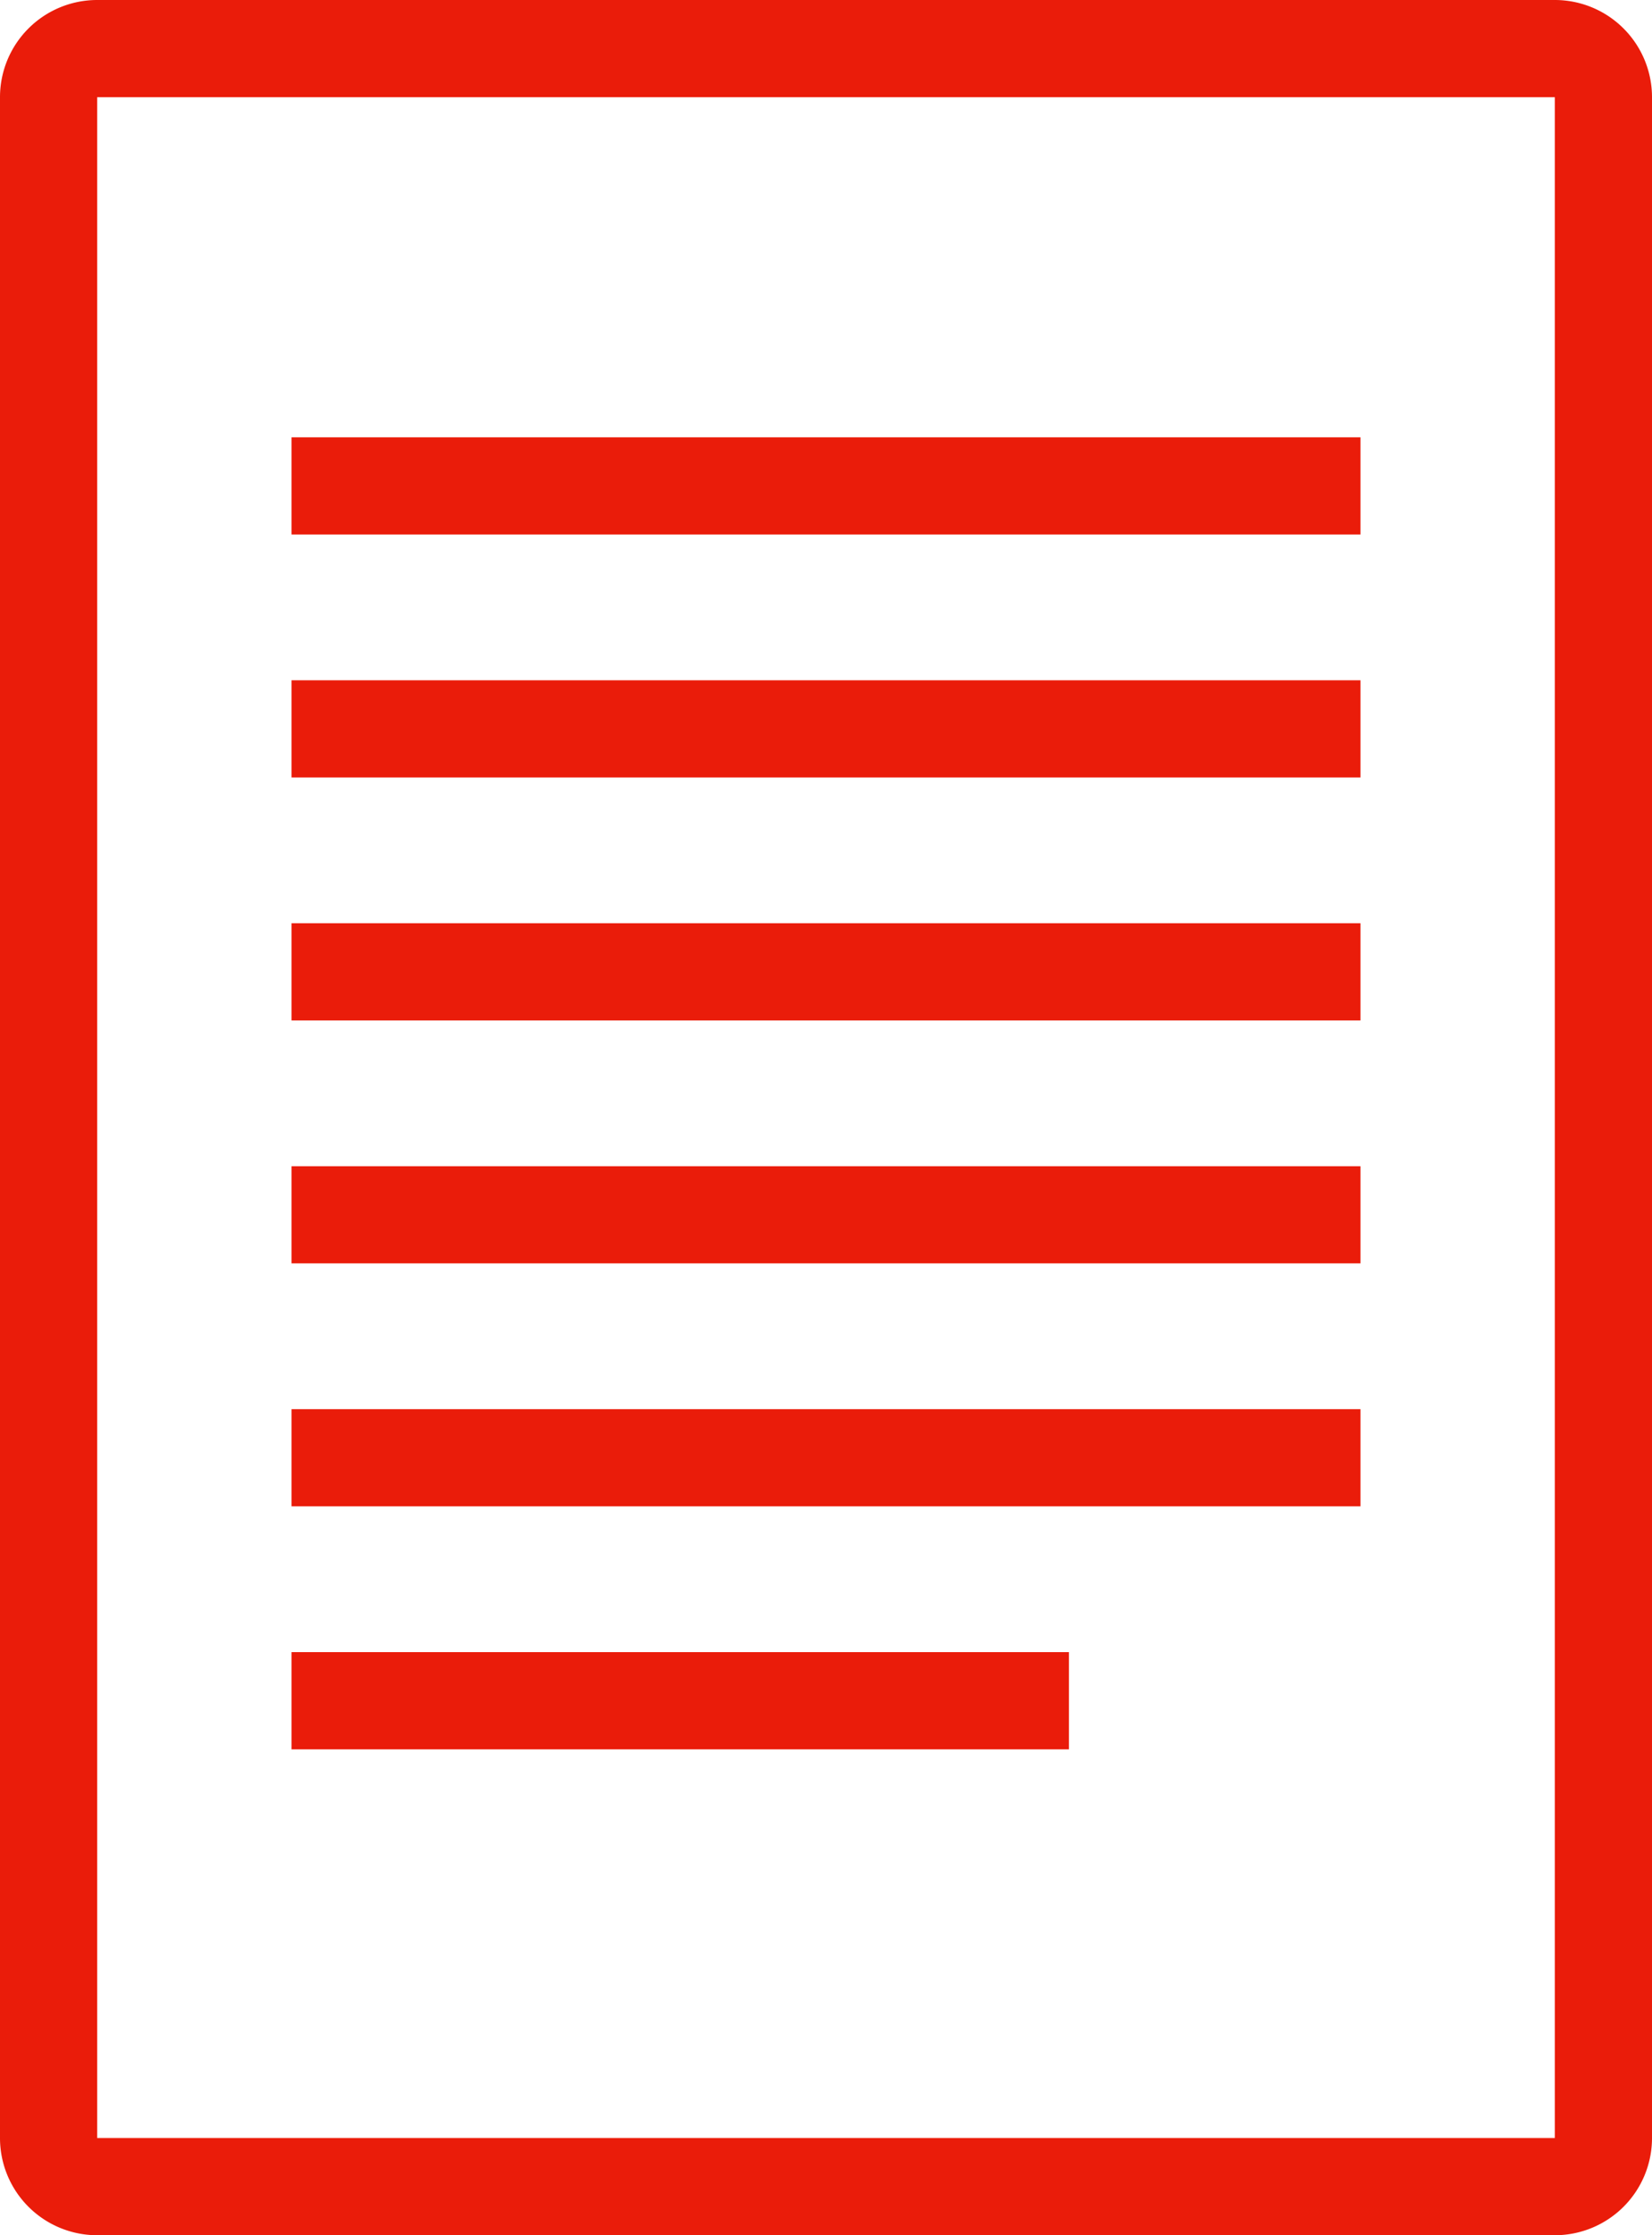 <svg xmlns="http://www.w3.org/2000/svg" viewBox="0 0 34 46"><title>document</title><g id="Layer_2" data-name="Layer 2"><g id="Layer_1-2" data-name="Layer 1"><g id="Pictogram"><path id="Document" d="M32,2V44H2V2H32m0-2H2A2,2,0,0,0,0,2V44a2,2,0,0,0,2,2H32a2,2,0,0,0,2-2V2A2,2,0,0,0,32,0ZM28,9H6v2H28Zm0,5H6v2H28Zm0,5H6v2H28Zm0,5H6v2H28Zm0,5H6v2H28Zm-6,5H6v2H22Z" style="fill:#ea1c0a"/></g></g></g></svg>